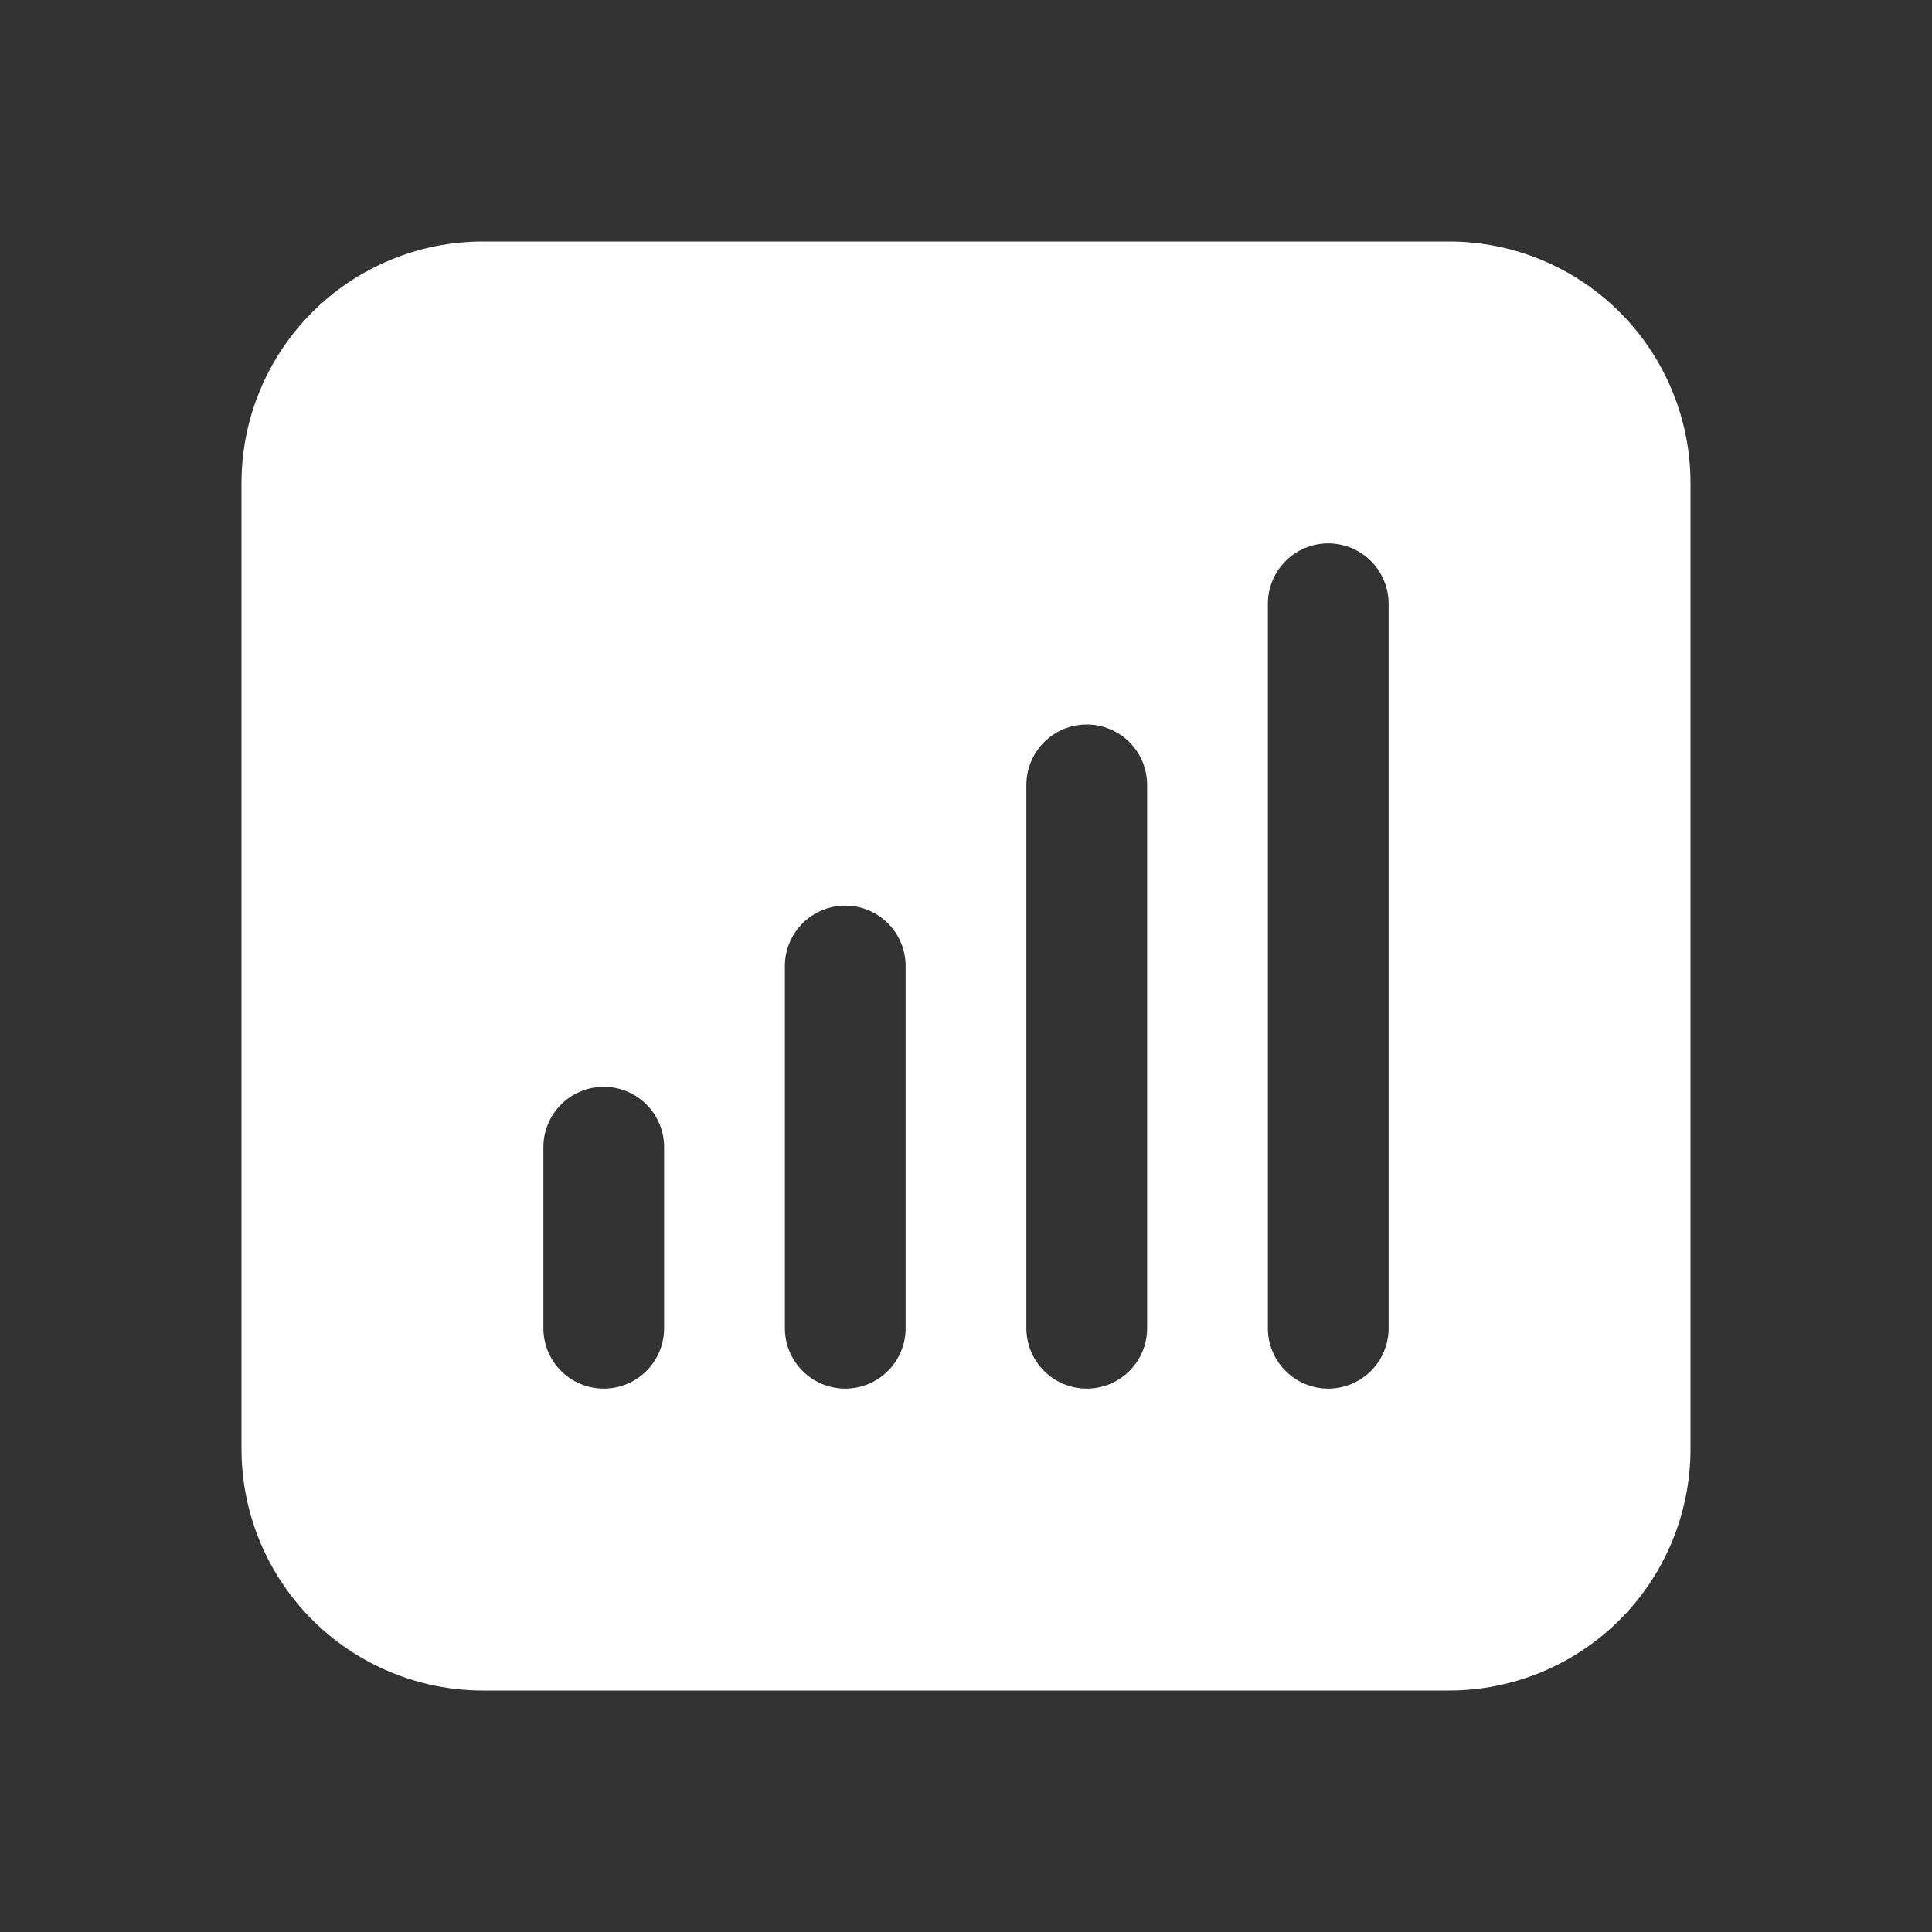 <svg width="64" height="64" viewBox="0 0 64 64" fill="none" xmlns="http://www.w3.org/2000/svg">
<rect x="0" y="0" width="64" height="64" fill="#333333" stroke="none"/>
<path fill-rule="evenodd" clip-rule="evenodd" d="M8 16C8 13.878 8.843 11.843 10.343 10.343C11.843 8.843 13.878 8 16 8H48C50.122 8 52.157 8.843 53.657 10.343C55.157 11.843 56 13.878 56 16V48C56 50.122 55.157 52.157 53.657 53.657C52.157 55.157 50.122 56 48 56H16C13.878 56 11.843 55.157 10.343 53.657C8.843 52.157 8 50.122 8 48V16ZM20 36C20.53 36 21.039 36.211 21.414 36.586C21.789 36.961 22 37.47 22 38V44C22 44.53 21.789 45.039 21.414 45.414C21.039 45.789 20.53 46 20 46C19.47 46 18.961 45.789 18.586 45.414C18.211 45.039 18 44.53 18 44V38C18 37.47 18.211 36.961 18.586 36.586C18.961 36.211 19.47 36 20 36ZM30 32C30 31.47 29.789 30.961 29.414 30.586C29.039 30.211 28.53 30 28 30C27.47 30 26.961 30.211 26.586 30.586C26.211 30.961 26 31.47 26 32V44C26 44.53 26.211 45.039 26.586 45.414C26.961 45.789 27.47 46 28 46C28.53 46 29.039 45.789 29.414 45.414C29.789 45.039 30 44.53 30 44V32ZM36 24C36.53 24 37.039 24.211 37.414 24.586C37.789 24.961 38 25.47 38 26V44C38 44.53 37.789 45.039 37.414 45.414C37.039 45.789 36.53 46 36 46C35.47 46 34.961 45.789 34.586 45.414C34.211 45.039 34 44.53 34 44V26C34 25.47 34.211 24.961 34.586 24.586C34.961 24.211 35.47 24 36 24ZM46 20C46 19.47 45.789 18.961 45.414 18.586C45.039 18.211 44.53 18 44 18C43.47 18 42.961 18.211 42.586 18.586C42.211 18.961 42 19.47 42 20V44C42 44.53 42.211 45.039 42.586 45.414C42.961 45.789 43.47 46 44 46C44.53 46 45.039 45.789 45.414 45.414C45.789 45.039 46 44.53 46 44V20Z" fill="white"/>
</svg>
